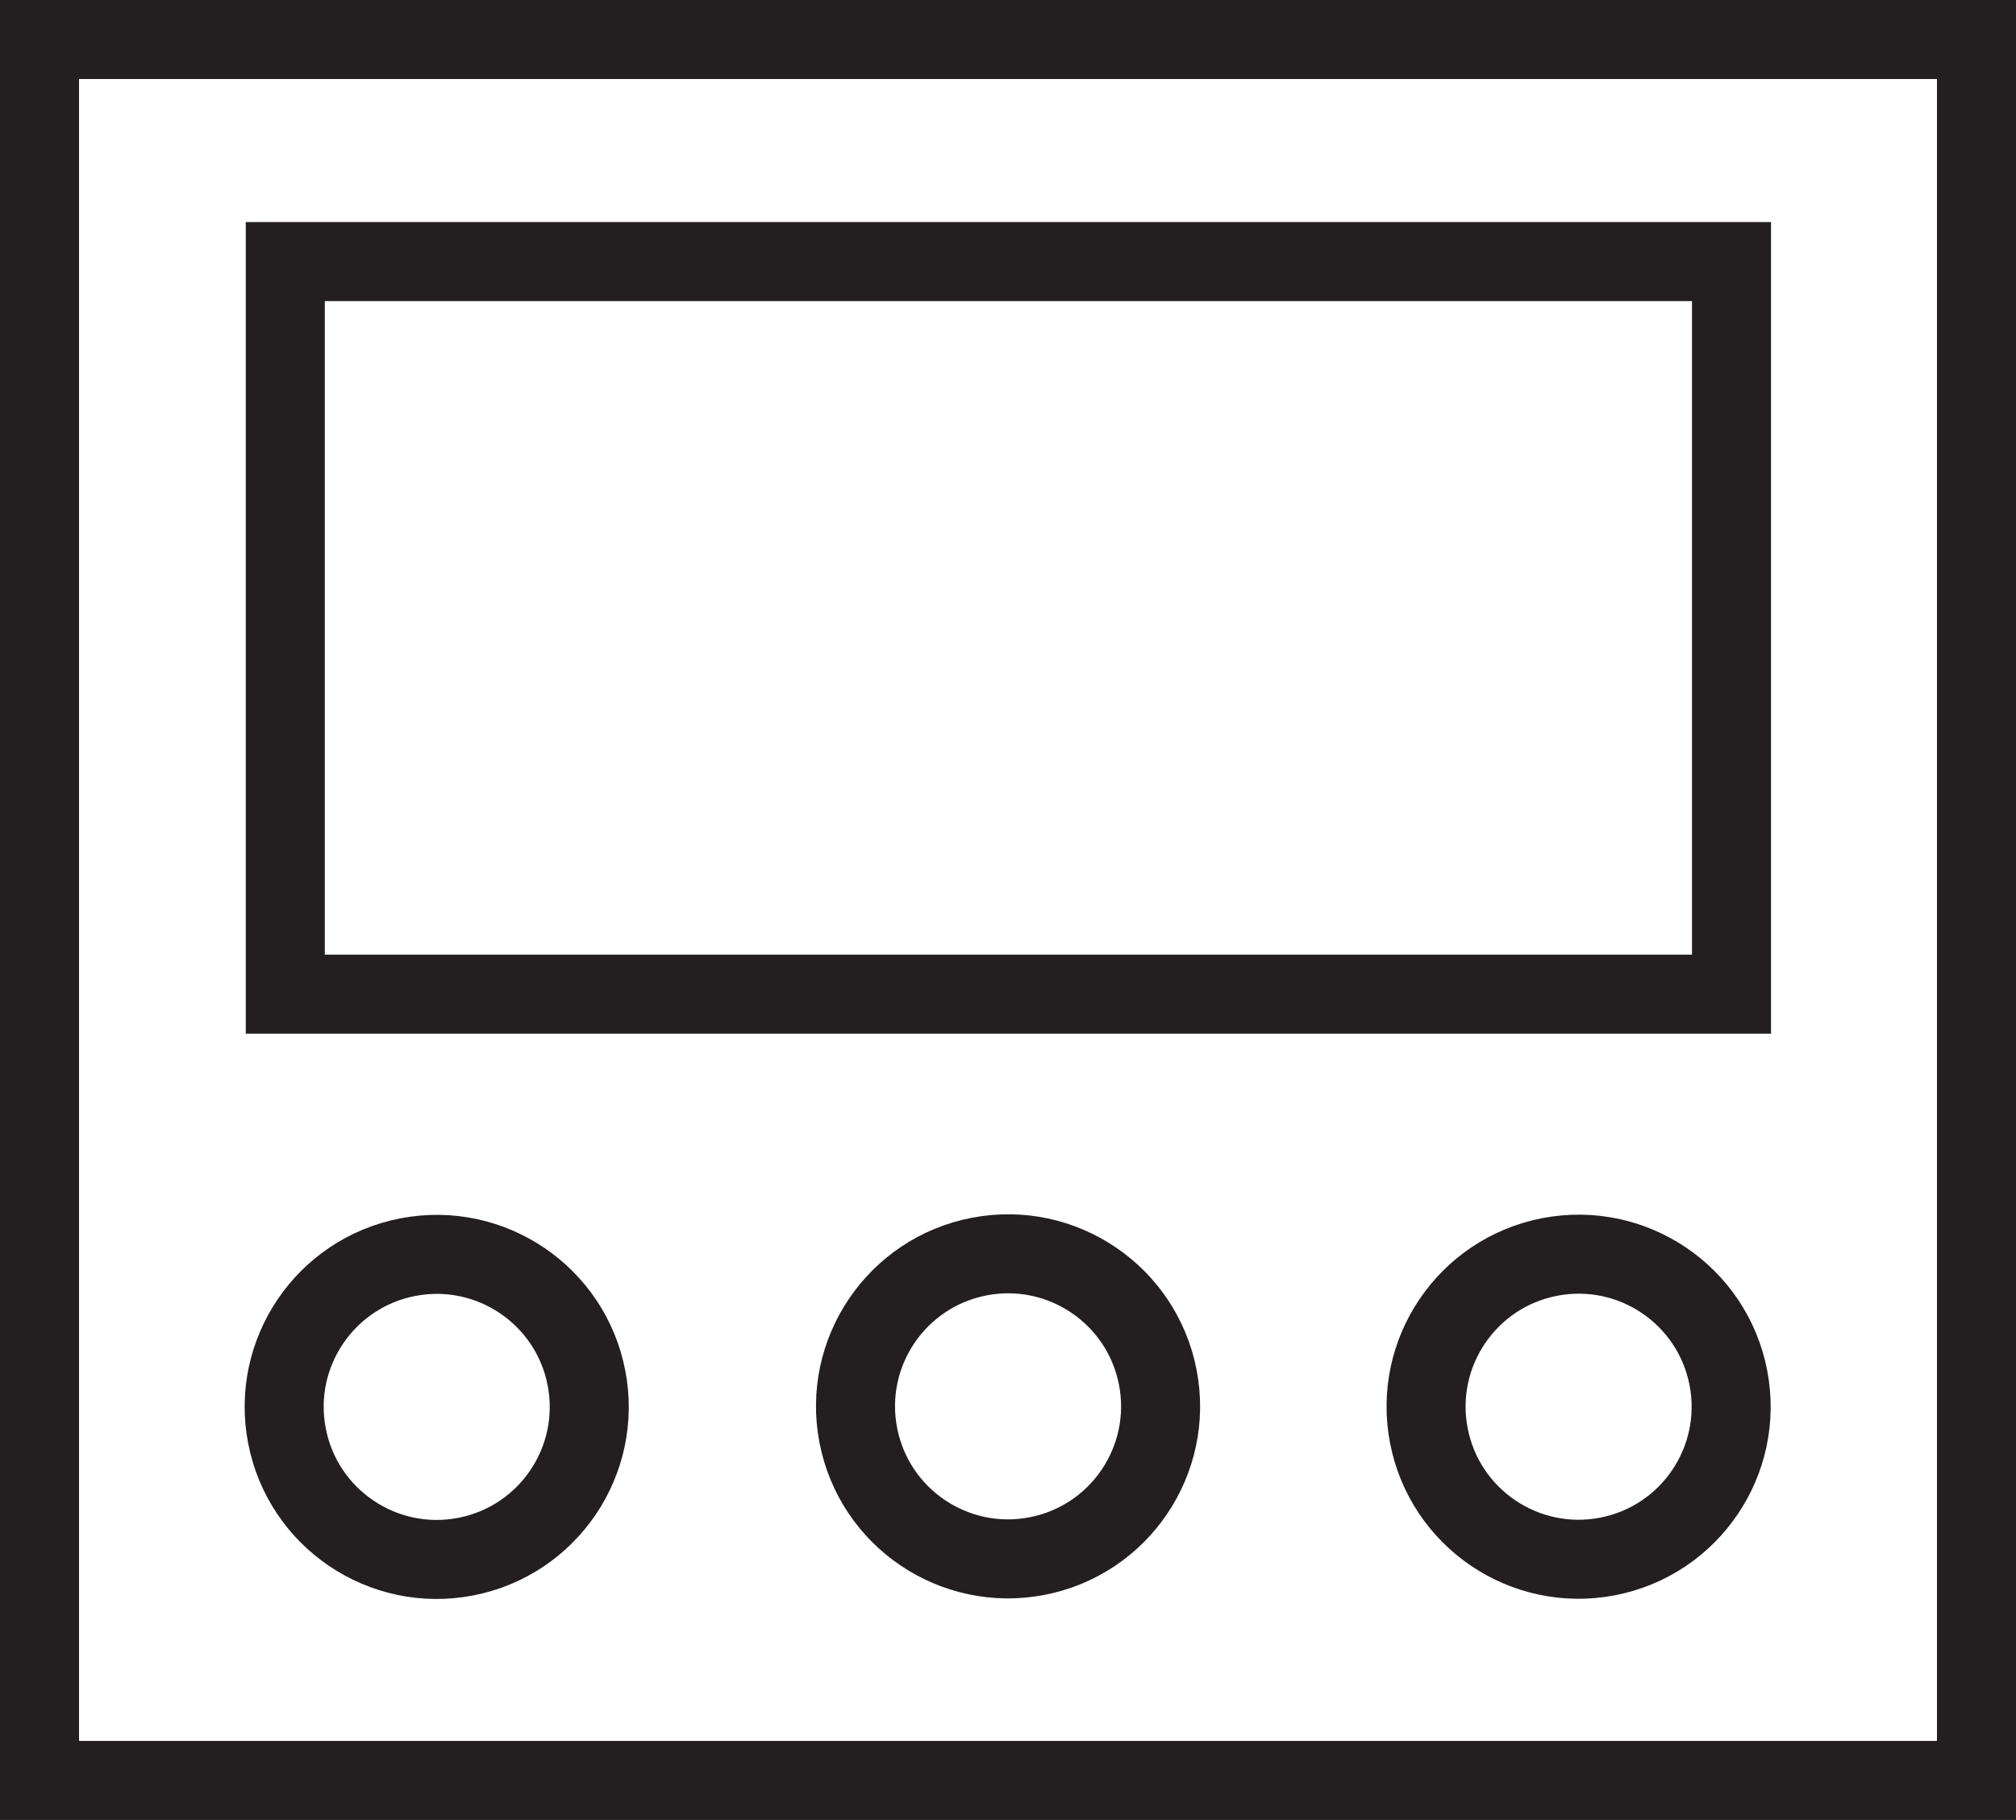 <?xml version="1.0" encoding="UTF-8"?>
<svg id="Layer_1" data-name="Layer 1" xmlns="http://www.w3.org/2000/svg" viewBox="0 0 25.51 23.03">
  <defs>
    <style>
      .cls-1 {
        stroke-miterlimit: 10;
      }

      .cls-1, .cls-2 {
        fill: none;
        stroke: #231f20;
      }
    </style>
  </defs>
  <rect class="cls-1" x=".5" y=".5" width="24.51" height="22.03"/>
  <rect class="cls-2" x="3.61" y="3.31" width="18.3" height="9.27"/>
  <g>
    <circle class="cls-2" cx="5.53" cy="17.8" r="1.93" transform="translate(-3.27 1.37) rotate(-10.9)"/>
    <circle class="cls-2" cx="12.76" cy="17.8" r="1.93" transform="translate(-3.14 2.73) rotate(-10.9)"/>
    <circle class="cls-2" cx="19.98" cy="17.8" r="1.93" transform="translate(-3.01 4.1) rotate(-10.9)"/>
  </g>
</svg>